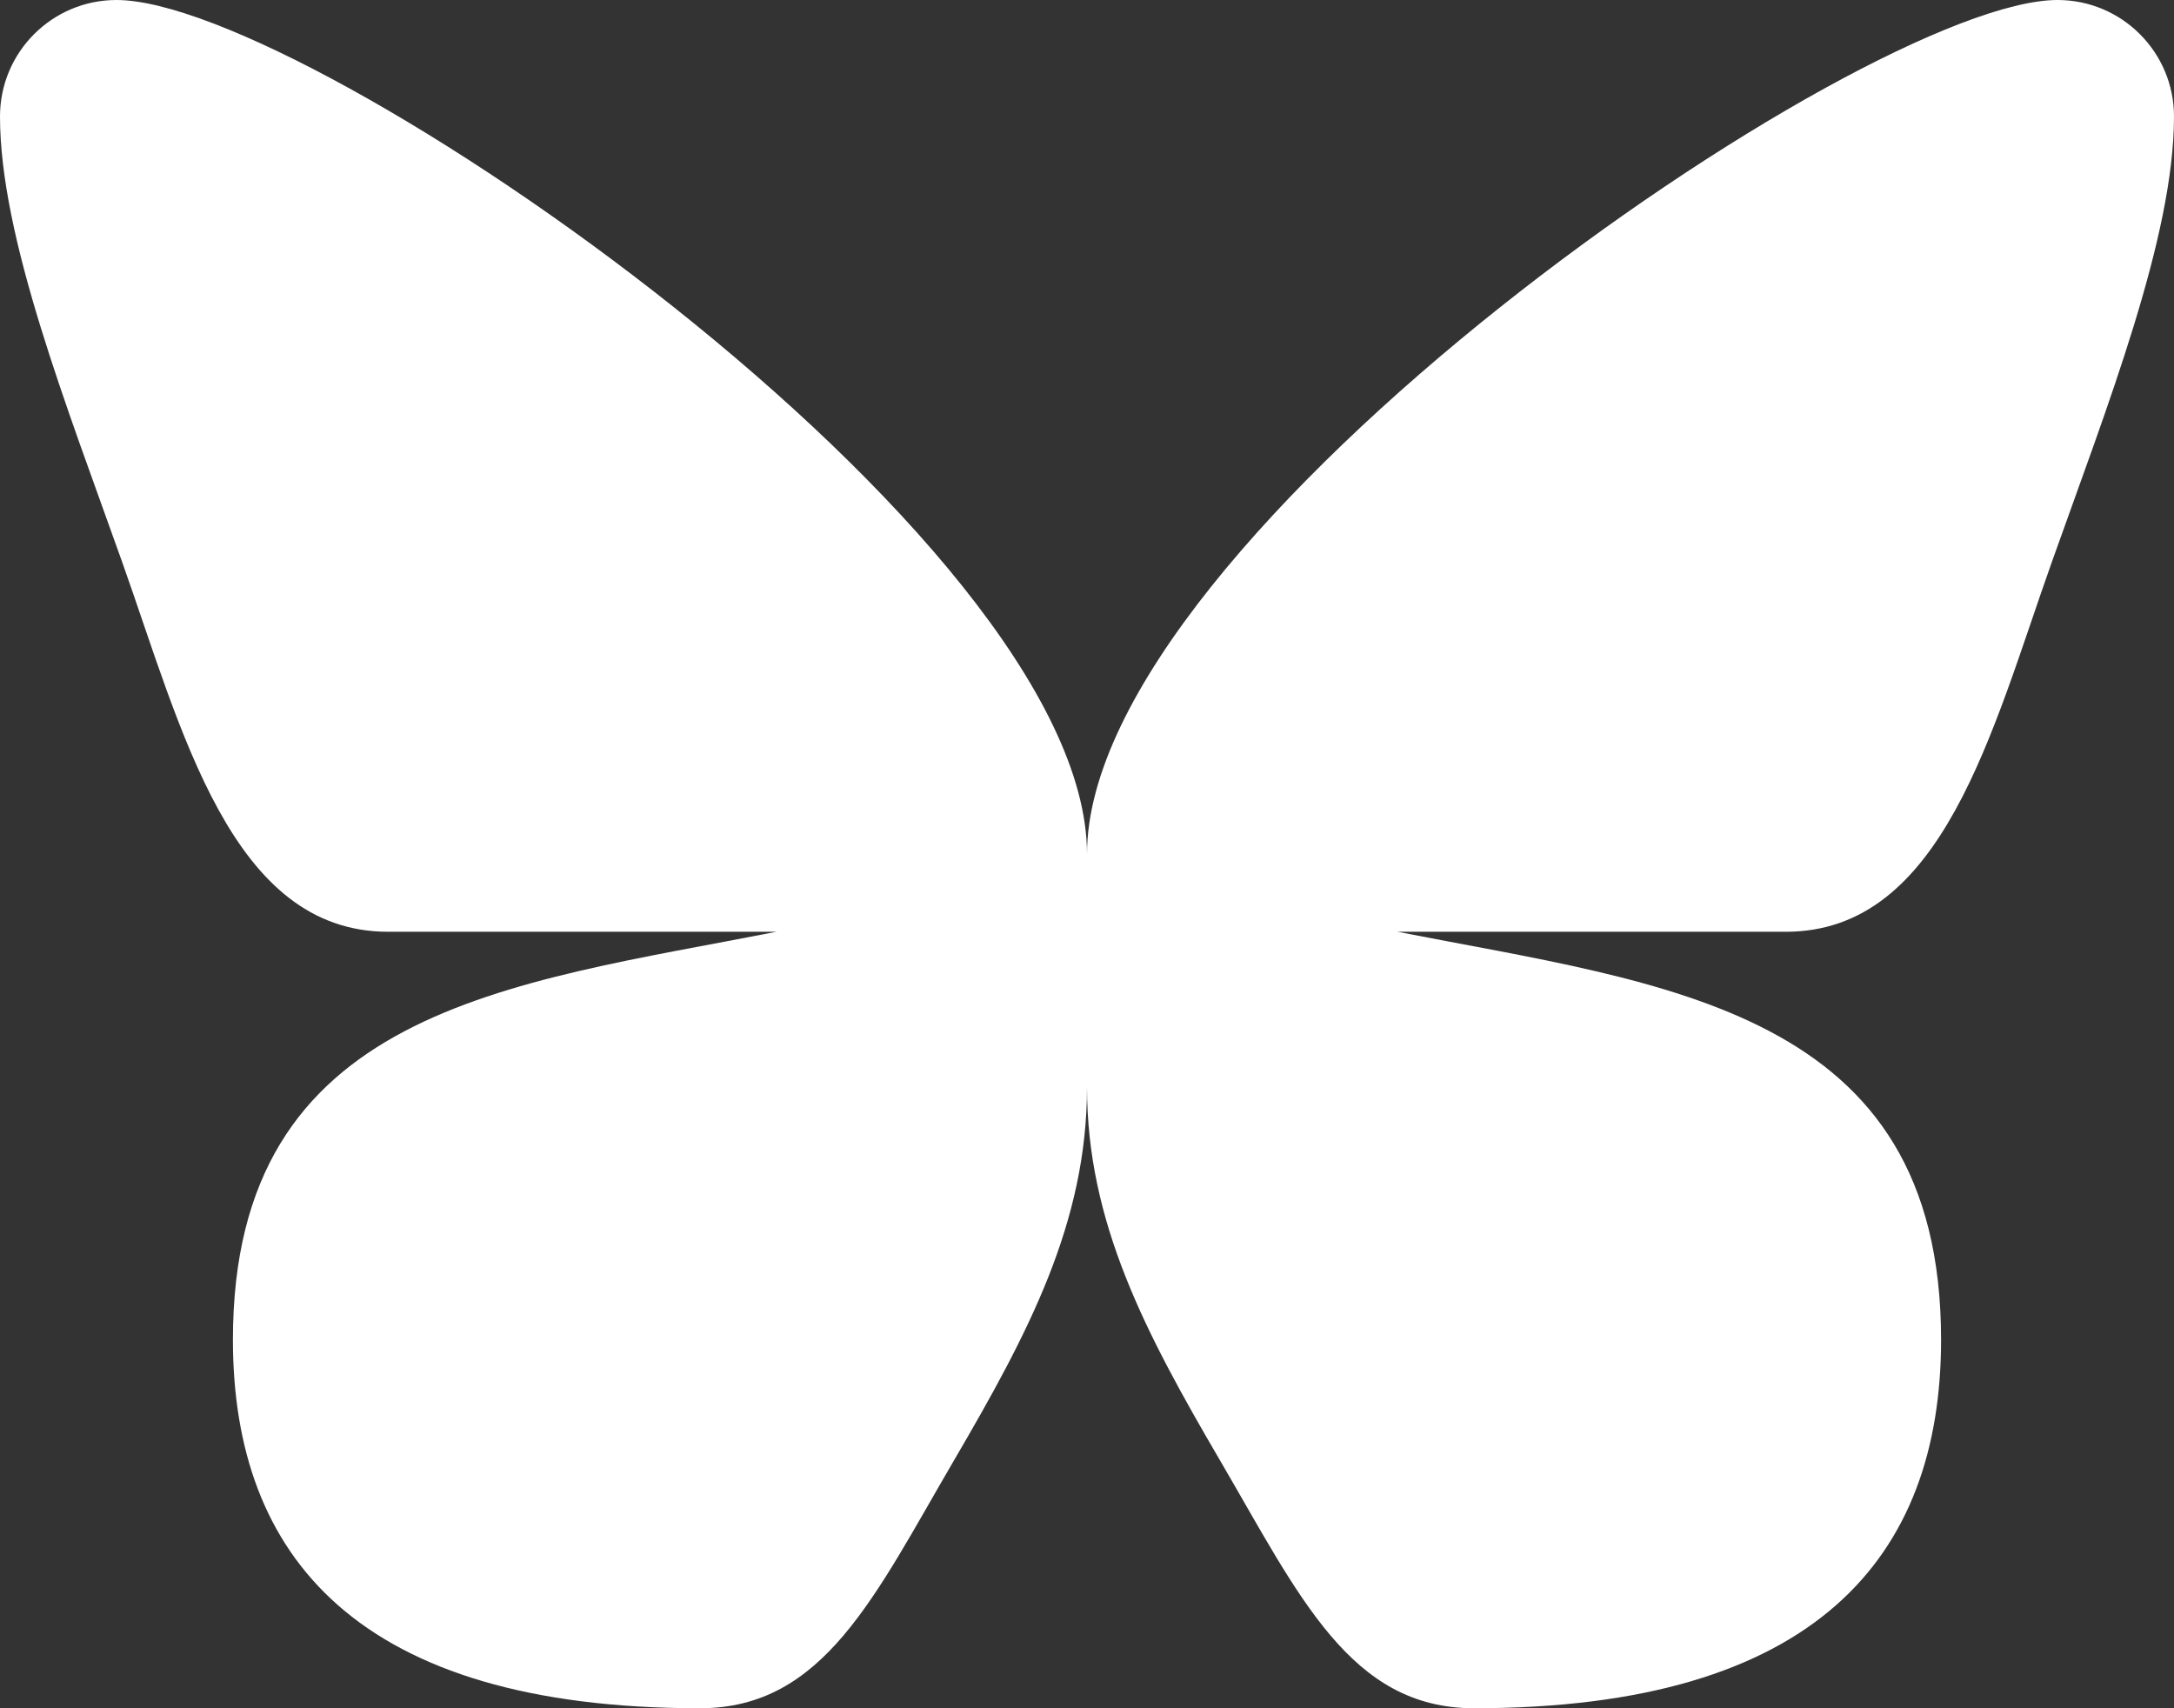 <?xml version="1.0" encoding="UTF-8"?>
<svg width="28px" height="22px" viewBox="0 0 28 22" version="1.1" xmlns="http://www.w3.org/2000/svg" xmlns:xlink="http://www.w3.org/1999/xlink">
    <rect x="0" y="0" width="28" height="22" fill="#333333" stroke="none"/>
    <!-- Generator: Sketch 63.1 (92452) - https://sketch.com -->
    <title>birds</title>
    <desc>Created with Sketch.</desc>
    <g id="lucid" stroke="none" stroke-width="1" fill="none" fill-rule="evenodd">
        <g id="birds" fill="#FFFFFF" fill-rule="nonzero">
            <path d="M1.5,0 C0.672,0 0,0.672 0,1.5 C0,3.054 0.862,5.237 1.572,7.234 C2.345,9.408 2.974,12 5,12 L10,12 C6.552,12.677 3,12.991 3,17.254 C3,20.052 4.612,22 9.016,22 C10.61,22 11.264,20.558 12.285,18.811 C13.243,17.173 14,15.748 14,14 C14,15.748 14.757,17.173 15.715,18.811 C16.736,20.558 17.39,22 18.984,22 C23.388,22 25,20.052 25,17.254 C25,12.991 21.448,12.677 18,12 L23,12 C25.026,12 25.655,9.408 26.428,7.234 C27.138,5.237 28,3.054 28,1.5 C28,0.672 27.328,0 26.5,0 C24,0 14,6.902 14,11 C14,6.902 4,0 1.5,0 Z" id="Path"></path>
        </g>
    </g>
</svg>